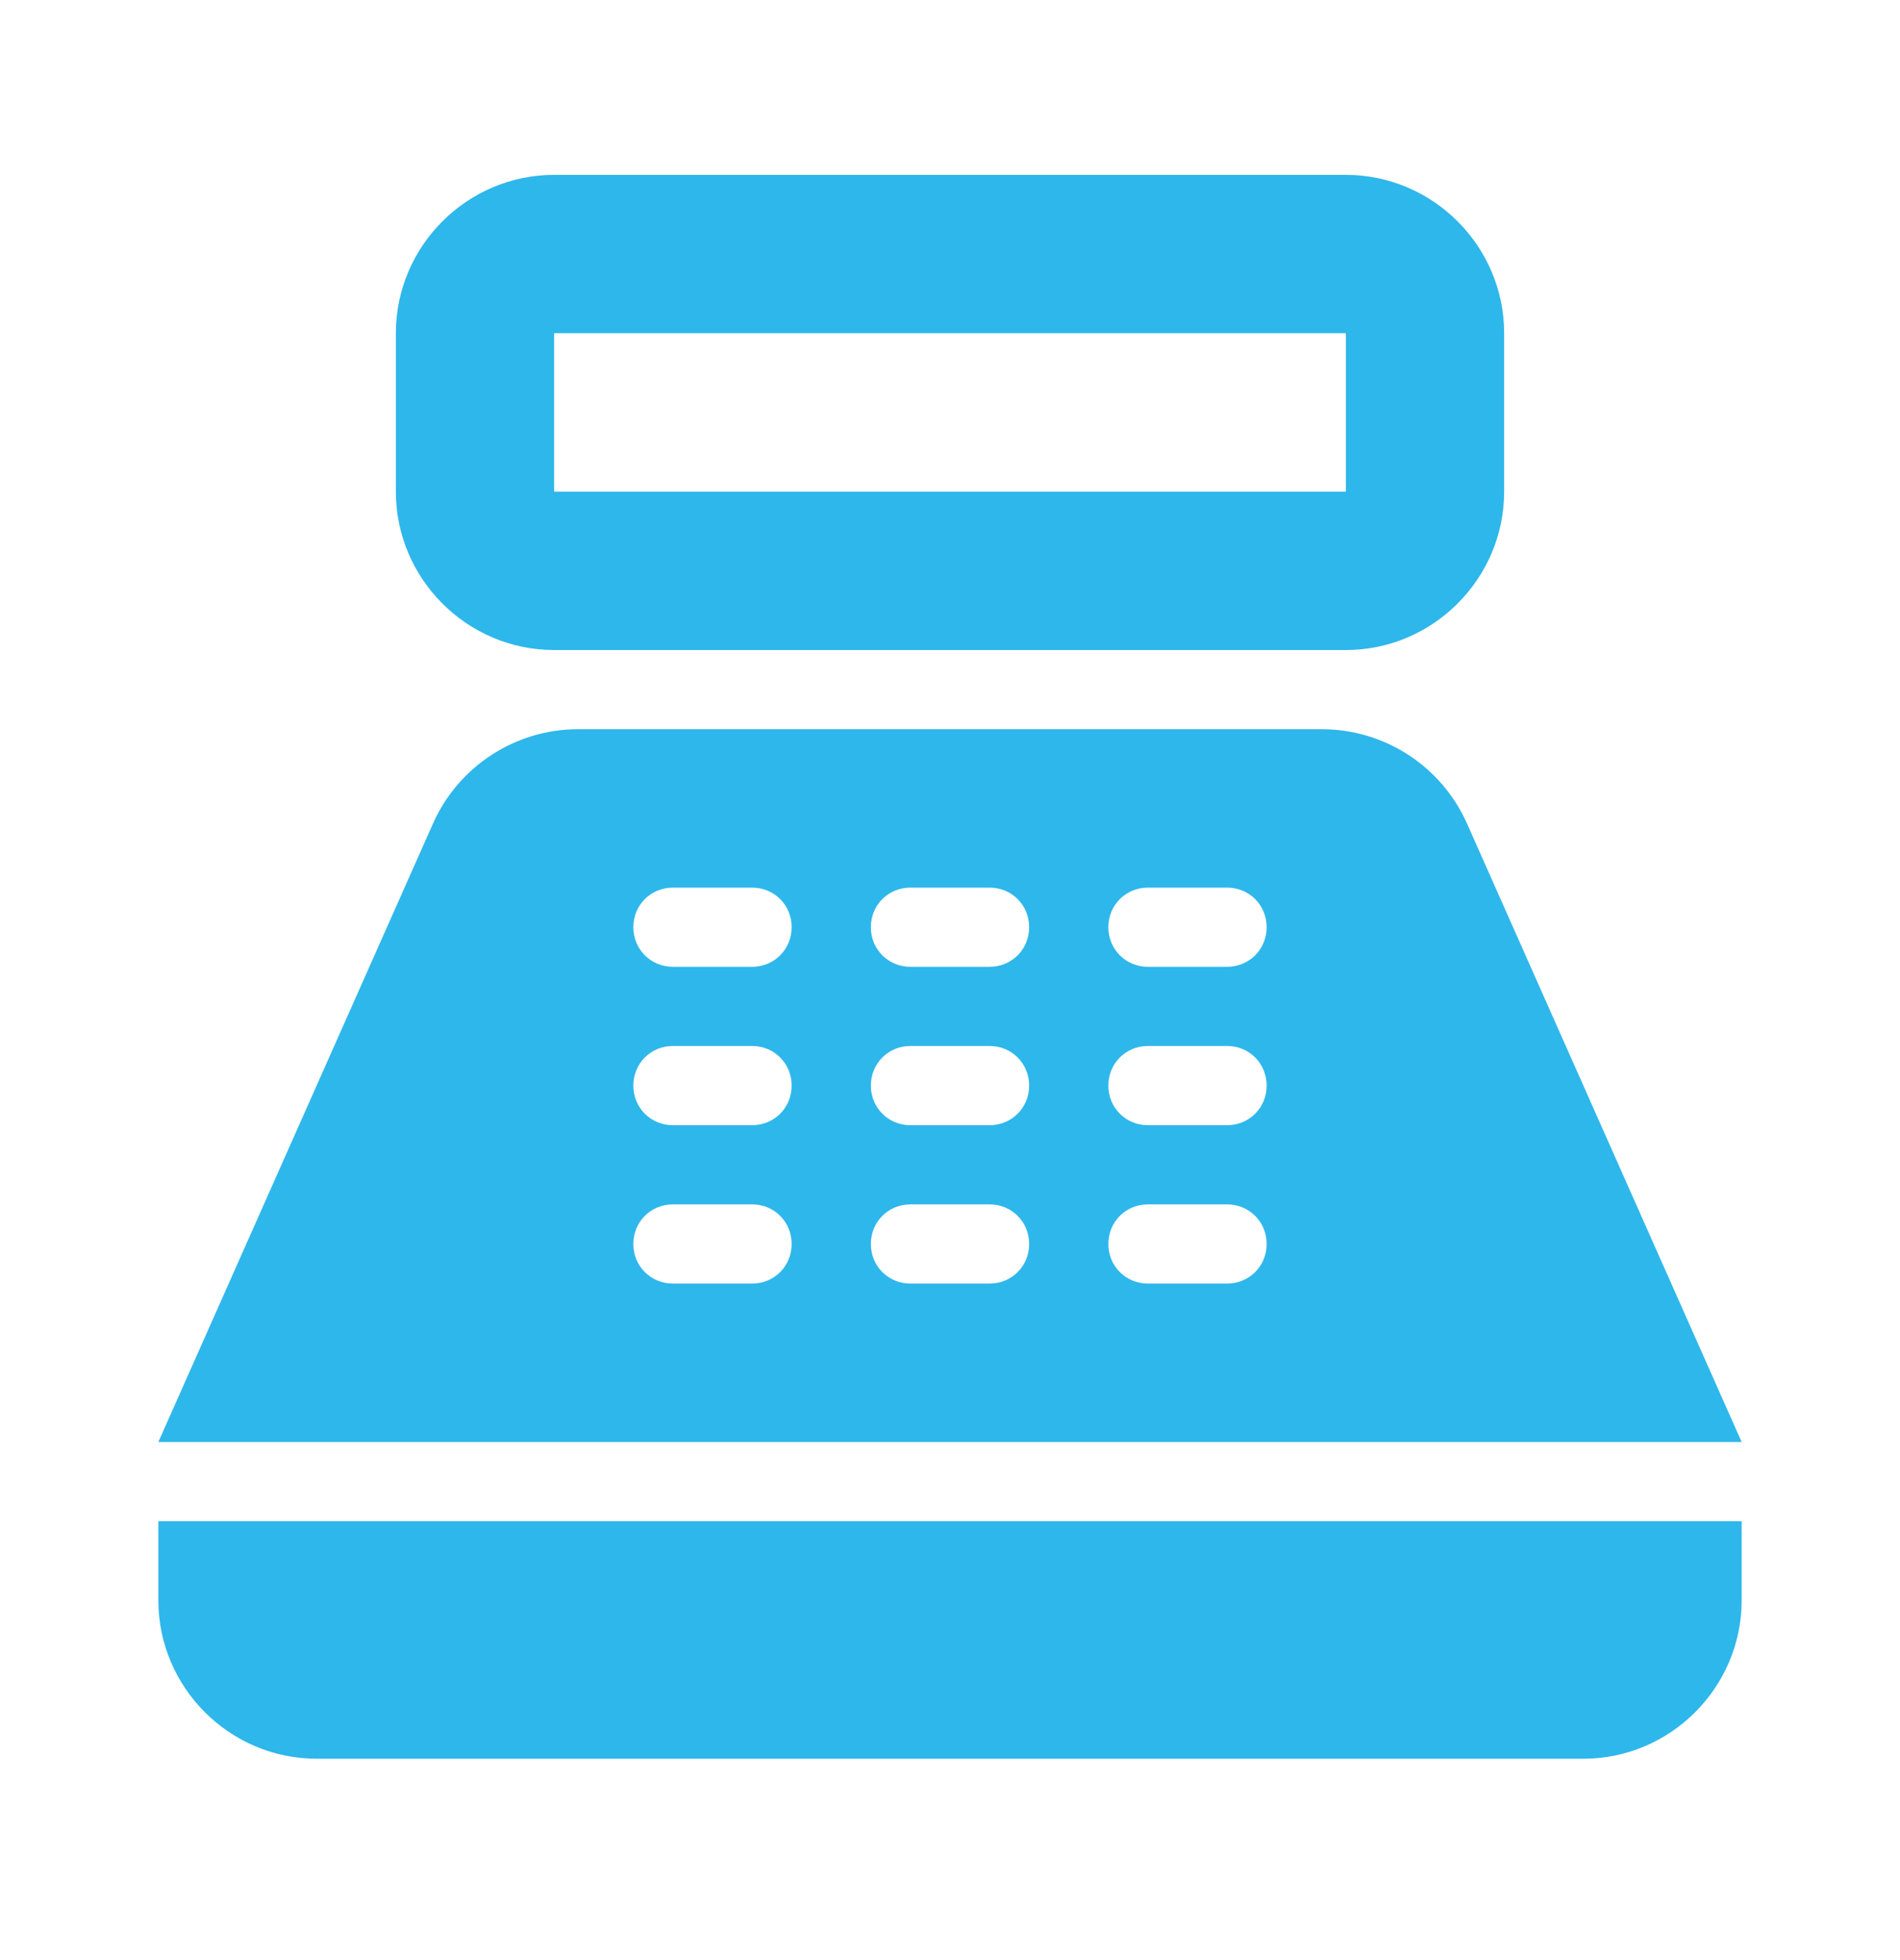 <?xml version="1.0" encoding="UTF-8"?> <svg xmlns="http://www.w3.org/2000/svg" width="32" height="33" viewBox="0 0 32 33" fill="none"><path d="M22.667 2.944H9.333C7.867 2.944 6.667 4.144 6.667 5.61V8.277C6.667 9.744 7.867 10.944 9.333 10.944H22.667C24.133 10.944 25.333 9.744 25.333 8.277V5.61C25.333 4.144 24.133 2.944 22.667 2.944ZM22.667 8.277H9.333V5.61H22.667V8.277ZM26.667 29.61H5.333C3.867 29.61 2.667 28.41 2.667 26.944V25.61H29.333V26.944C29.333 28.41 28.133 29.61 26.667 29.61ZM24.707 13.864C24.496 13.392 24.154 12.991 23.721 12.71C23.288 12.428 22.783 12.278 22.267 12.277H9.733C8.68 12.277 7.72 12.903 7.293 13.864L2.667 24.277H29.333L24.707 13.864ZM12.667 21.61H11.333C10.96 21.61 10.667 21.317 10.667 20.944C10.667 20.57 10.96 20.277 11.333 20.277H12.667C13.04 20.277 13.333 20.57 13.333 20.944C13.333 21.317 13.04 21.61 12.667 21.61ZM12.667 18.944H11.333C10.96 18.944 10.667 18.65 10.667 18.277C10.667 17.904 10.96 17.61 11.333 17.61H12.667C13.04 17.61 13.333 17.904 13.333 18.277C13.333 18.65 13.04 18.944 12.667 18.944ZM12.667 16.277H11.333C10.96 16.277 10.667 15.983 10.667 15.61C10.667 15.237 10.96 14.944 11.333 14.944H12.667C13.04 14.944 13.333 15.237 13.333 15.61C13.333 15.983 13.04 16.277 12.667 16.277ZM16.667 21.61H15.333C14.96 21.61 14.667 21.317 14.667 20.944C14.667 20.57 14.96 20.277 15.333 20.277H16.667C17.04 20.277 17.333 20.57 17.333 20.944C17.333 21.317 17.04 21.61 16.667 21.61ZM16.667 18.944H15.333C14.96 18.944 14.667 18.65 14.667 18.277C14.667 17.904 14.96 17.61 15.333 17.61H16.667C17.04 17.61 17.333 17.904 17.333 18.277C17.333 18.65 17.04 18.944 16.667 18.944ZM16.667 16.277H15.333C14.96 16.277 14.667 15.983 14.667 15.61C14.667 15.237 14.96 14.944 15.333 14.944H16.667C17.04 14.944 17.333 15.237 17.333 15.61C17.333 15.983 17.04 16.277 16.667 16.277ZM20.667 21.61H19.333C18.96 21.61 18.667 21.317 18.667 20.944C18.667 20.57 18.96 20.277 19.333 20.277H20.667C21.04 20.277 21.333 20.57 21.333 20.944C21.333 21.317 21.04 21.61 20.667 21.61ZM20.667 18.944H19.333C18.96 18.944 18.667 18.65 18.667 18.277C18.667 17.904 18.96 17.61 19.333 17.61H20.667C21.04 17.61 21.333 17.904 21.333 18.277C21.333 18.65 21.04 18.944 20.667 18.944ZM20.667 16.277H19.333C18.96 16.277 18.667 15.983 18.667 15.61C18.667 15.237 18.96 14.944 19.333 14.944H20.667C21.04 14.944 21.333 15.237 21.333 15.61C21.333 15.983 21.04 16.277 20.667 16.277Z" fill="#2EB7EB"></path></svg> 